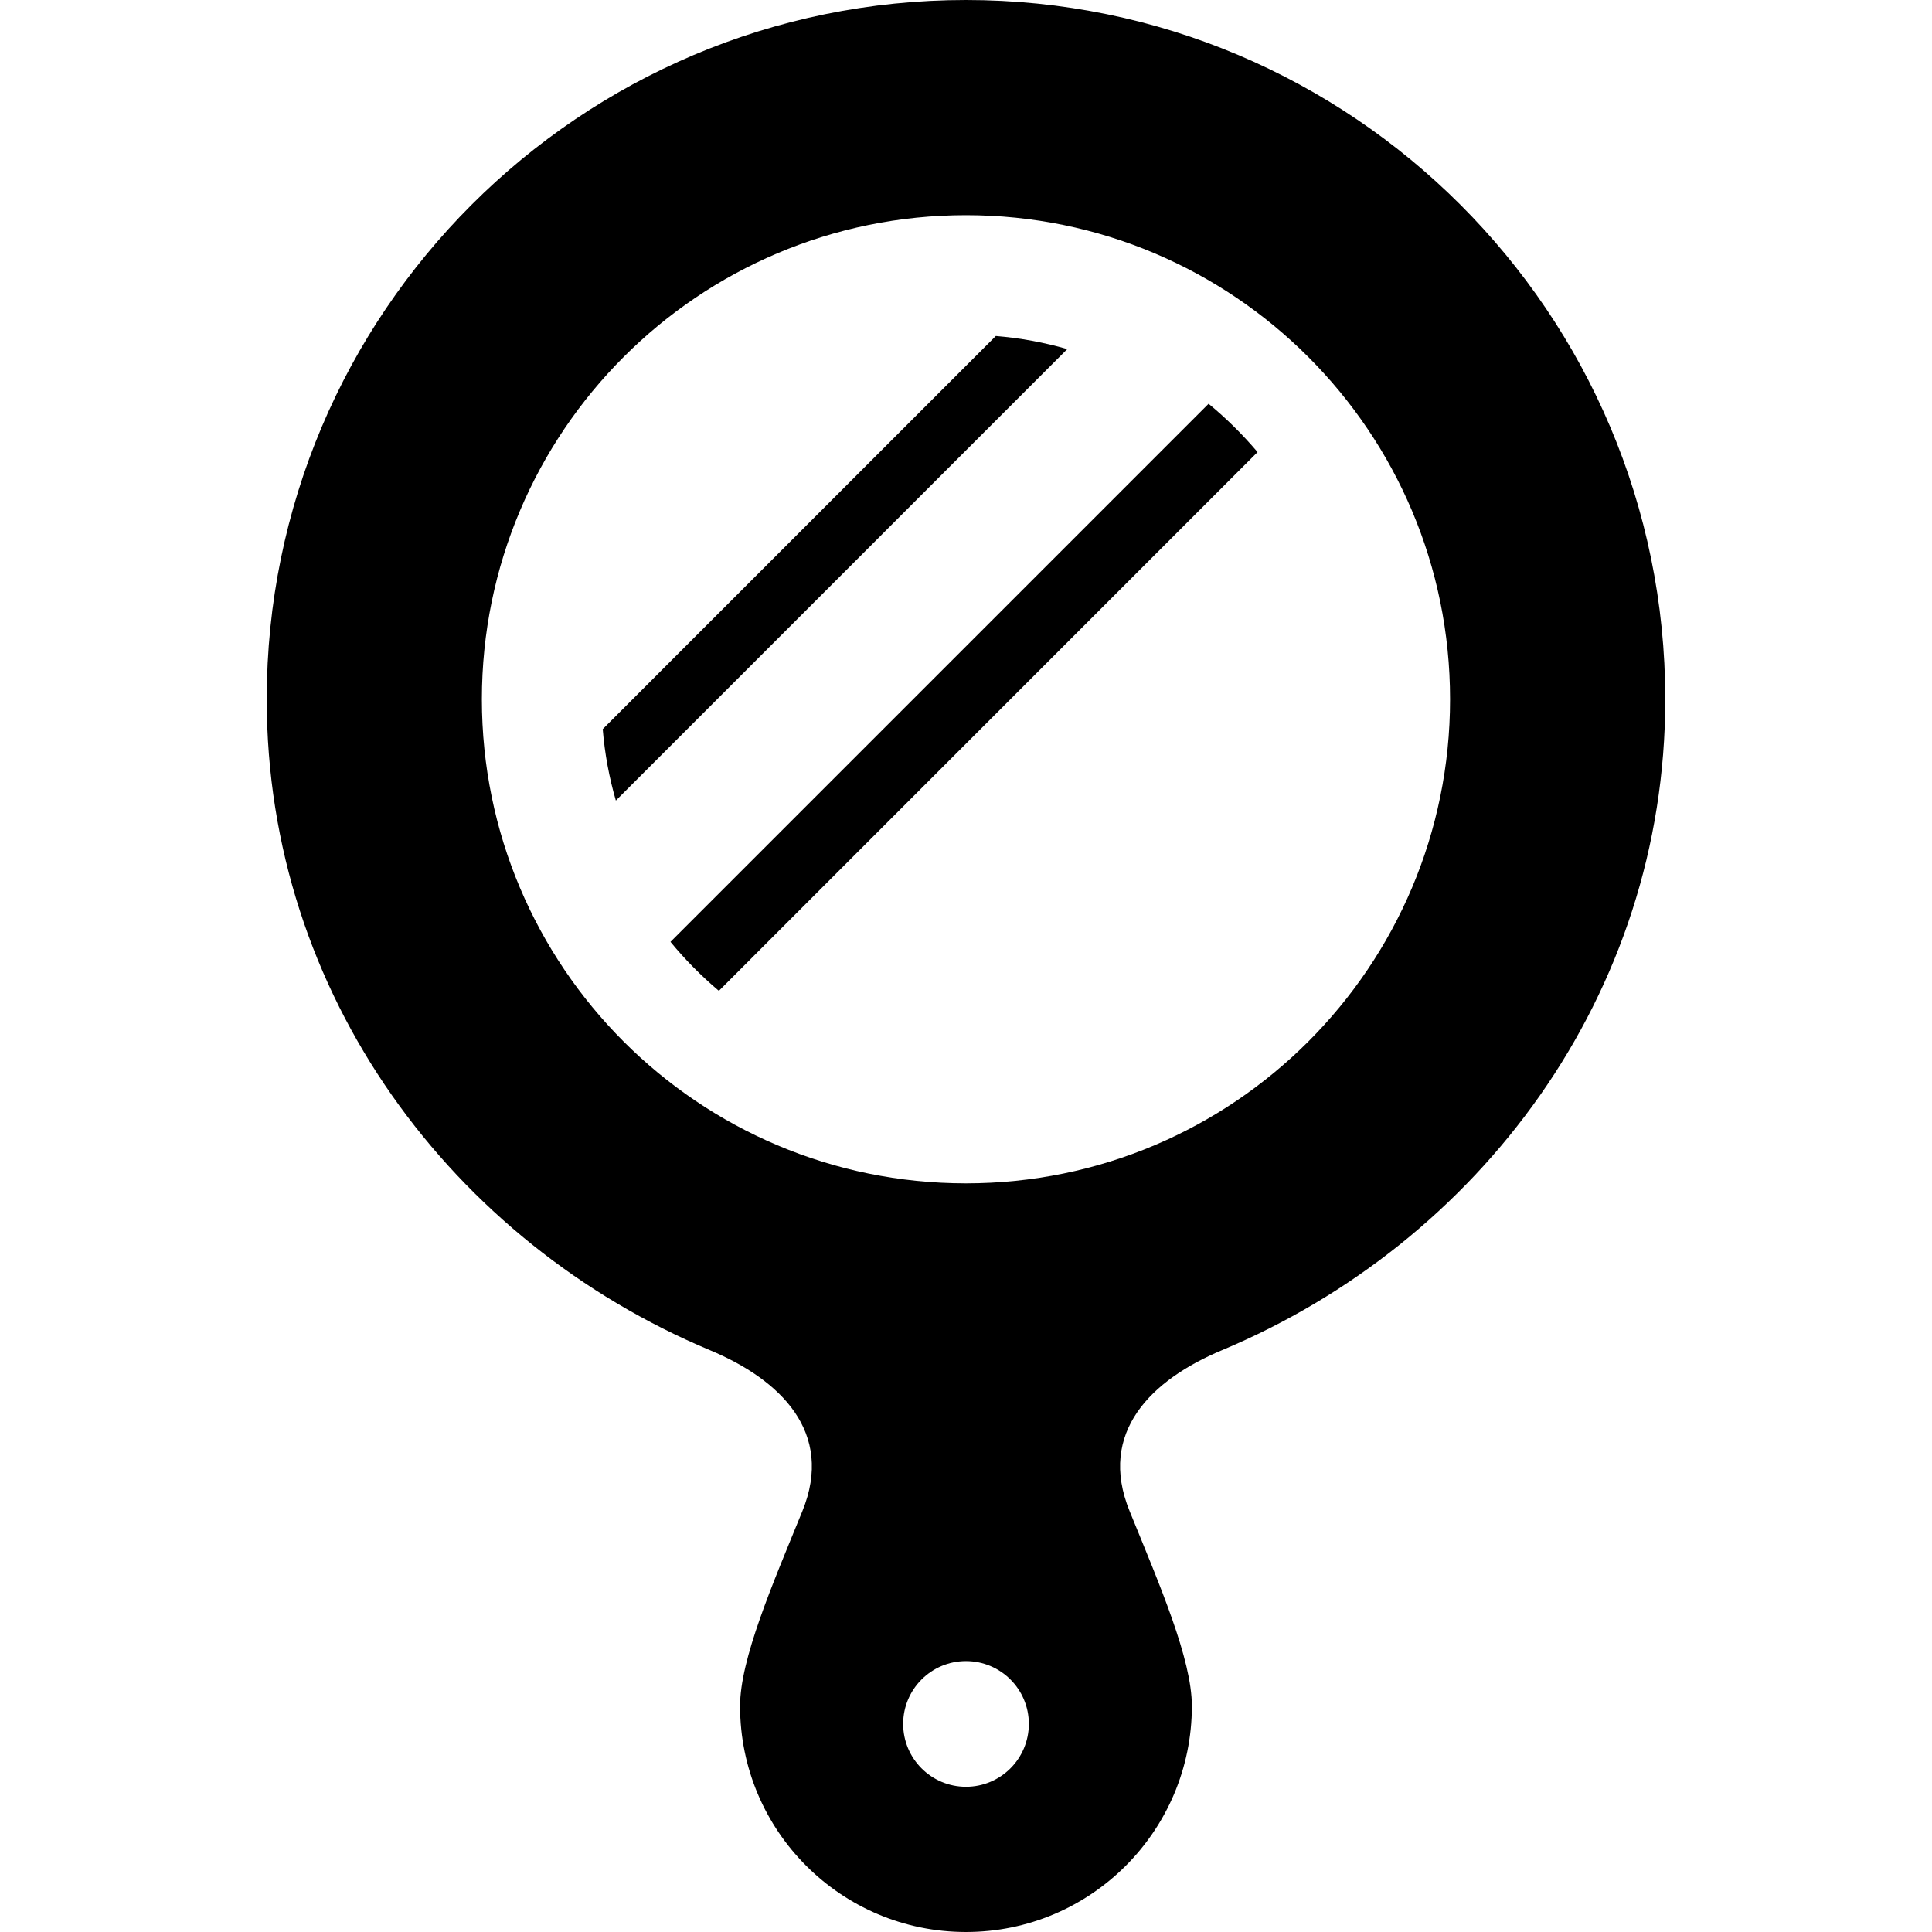 <?xml version="1.0" encoding="utf-8"?>

<!DOCTYPE svg PUBLIC "-//W3C//DTD SVG 1.1//EN" "http://www.w3.org/Graphics/SVG/1.1/DTD/svg11.dtd">

<svg height="800px" width="800px" version="1.1" id="_x32_" xmlns="http://www.w3.org/2000/svg" xmlns:xlink="http://www.w3.org/1999/xlink" 
	 viewBox="0 0 512 512"  xml:space="preserve">
<style type="text/css">
	.st0{fill:#000000;}
</style>
<g>
	<path class="st0" d="M263.906,89.042L159.729,193.225c0.532,6.51,1.712,12.848,3.481,18.927L282.839,92.516
		C276.753,90.754,270.423,89.581,263.906,89.042z"/>
	<path class="st0" d="M320.288,107.004L177.684,249.602c3.87,4.712,8.171,9.042,12.818,12.984l142.763-142.778
		C329.324,115.162,324.993,110.874,320.288,107.004z"/>
	<path class="st0" d="M255.992,0C153.658,0,70.687,82.963,70.687,185.313c0,78.41,49.304,143.936,117.485,172.515
		c18.603,7.784,33.004,21.696,24.458,42.658c-8.014,19.638-16.502,39.204-16.502,51.649c0,33.062,26.802,59.864,59.864,59.864
		s59.865-26.803,59.865-59.864c0-12.445-8.489-32.011-16.488-51.649c-8.56-20.962,5.842-34.875,24.444-42.658
		c68.18-28.579,117.499-94.105,117.499-172.515C441.313,82.963,358.343,0,255.992,0z M255.992,473.515
		c-9.193,0-16.645-7.46-16.645-16.66c0-9.193,7.452-16.646,16.645-16.646c9.208,0,16.66,7.453,16.66,16.646
		C272.653,466.055,265.2,473.515,255.992,473.515z M255.992,313.602c-70.856,0-128.289-57.432-128.289-128.289
		c0-70.856,57.433-128.29,128.289-128.29c70.857,0,128.29,57.433,128.29,128.29C384.282,256.17,326.85,313.602,255.992,313.602z"/>
</g>
</svg>